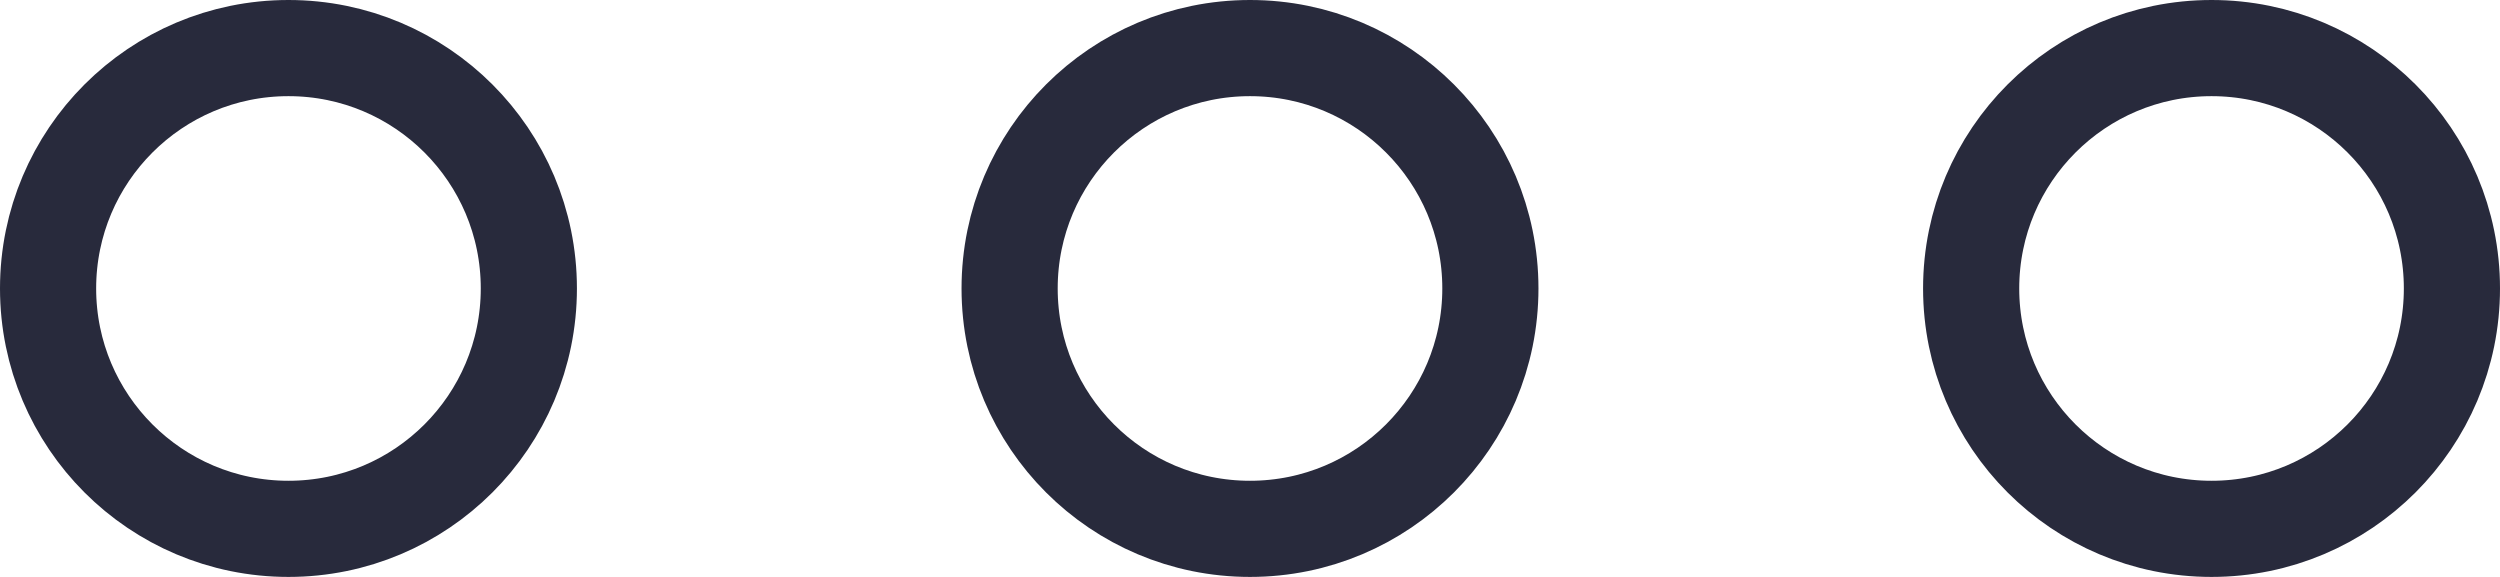 <?xml version="1.0" encoding="UTF-8"?> <svg xmlns="http://www.w3.org/2000/svg" width="26" height="6" viewBox="0 0 26 6" fill="none"><circle cx="3" cy="3" r="2.5" stroke="#282A3C"></circle><circle cx="13" cy="3" r="2.5" stroke="#282A3C"></circle><circle cx="23" cy="3" r="2.5" stroke="#282A3C"></circle></svg> 